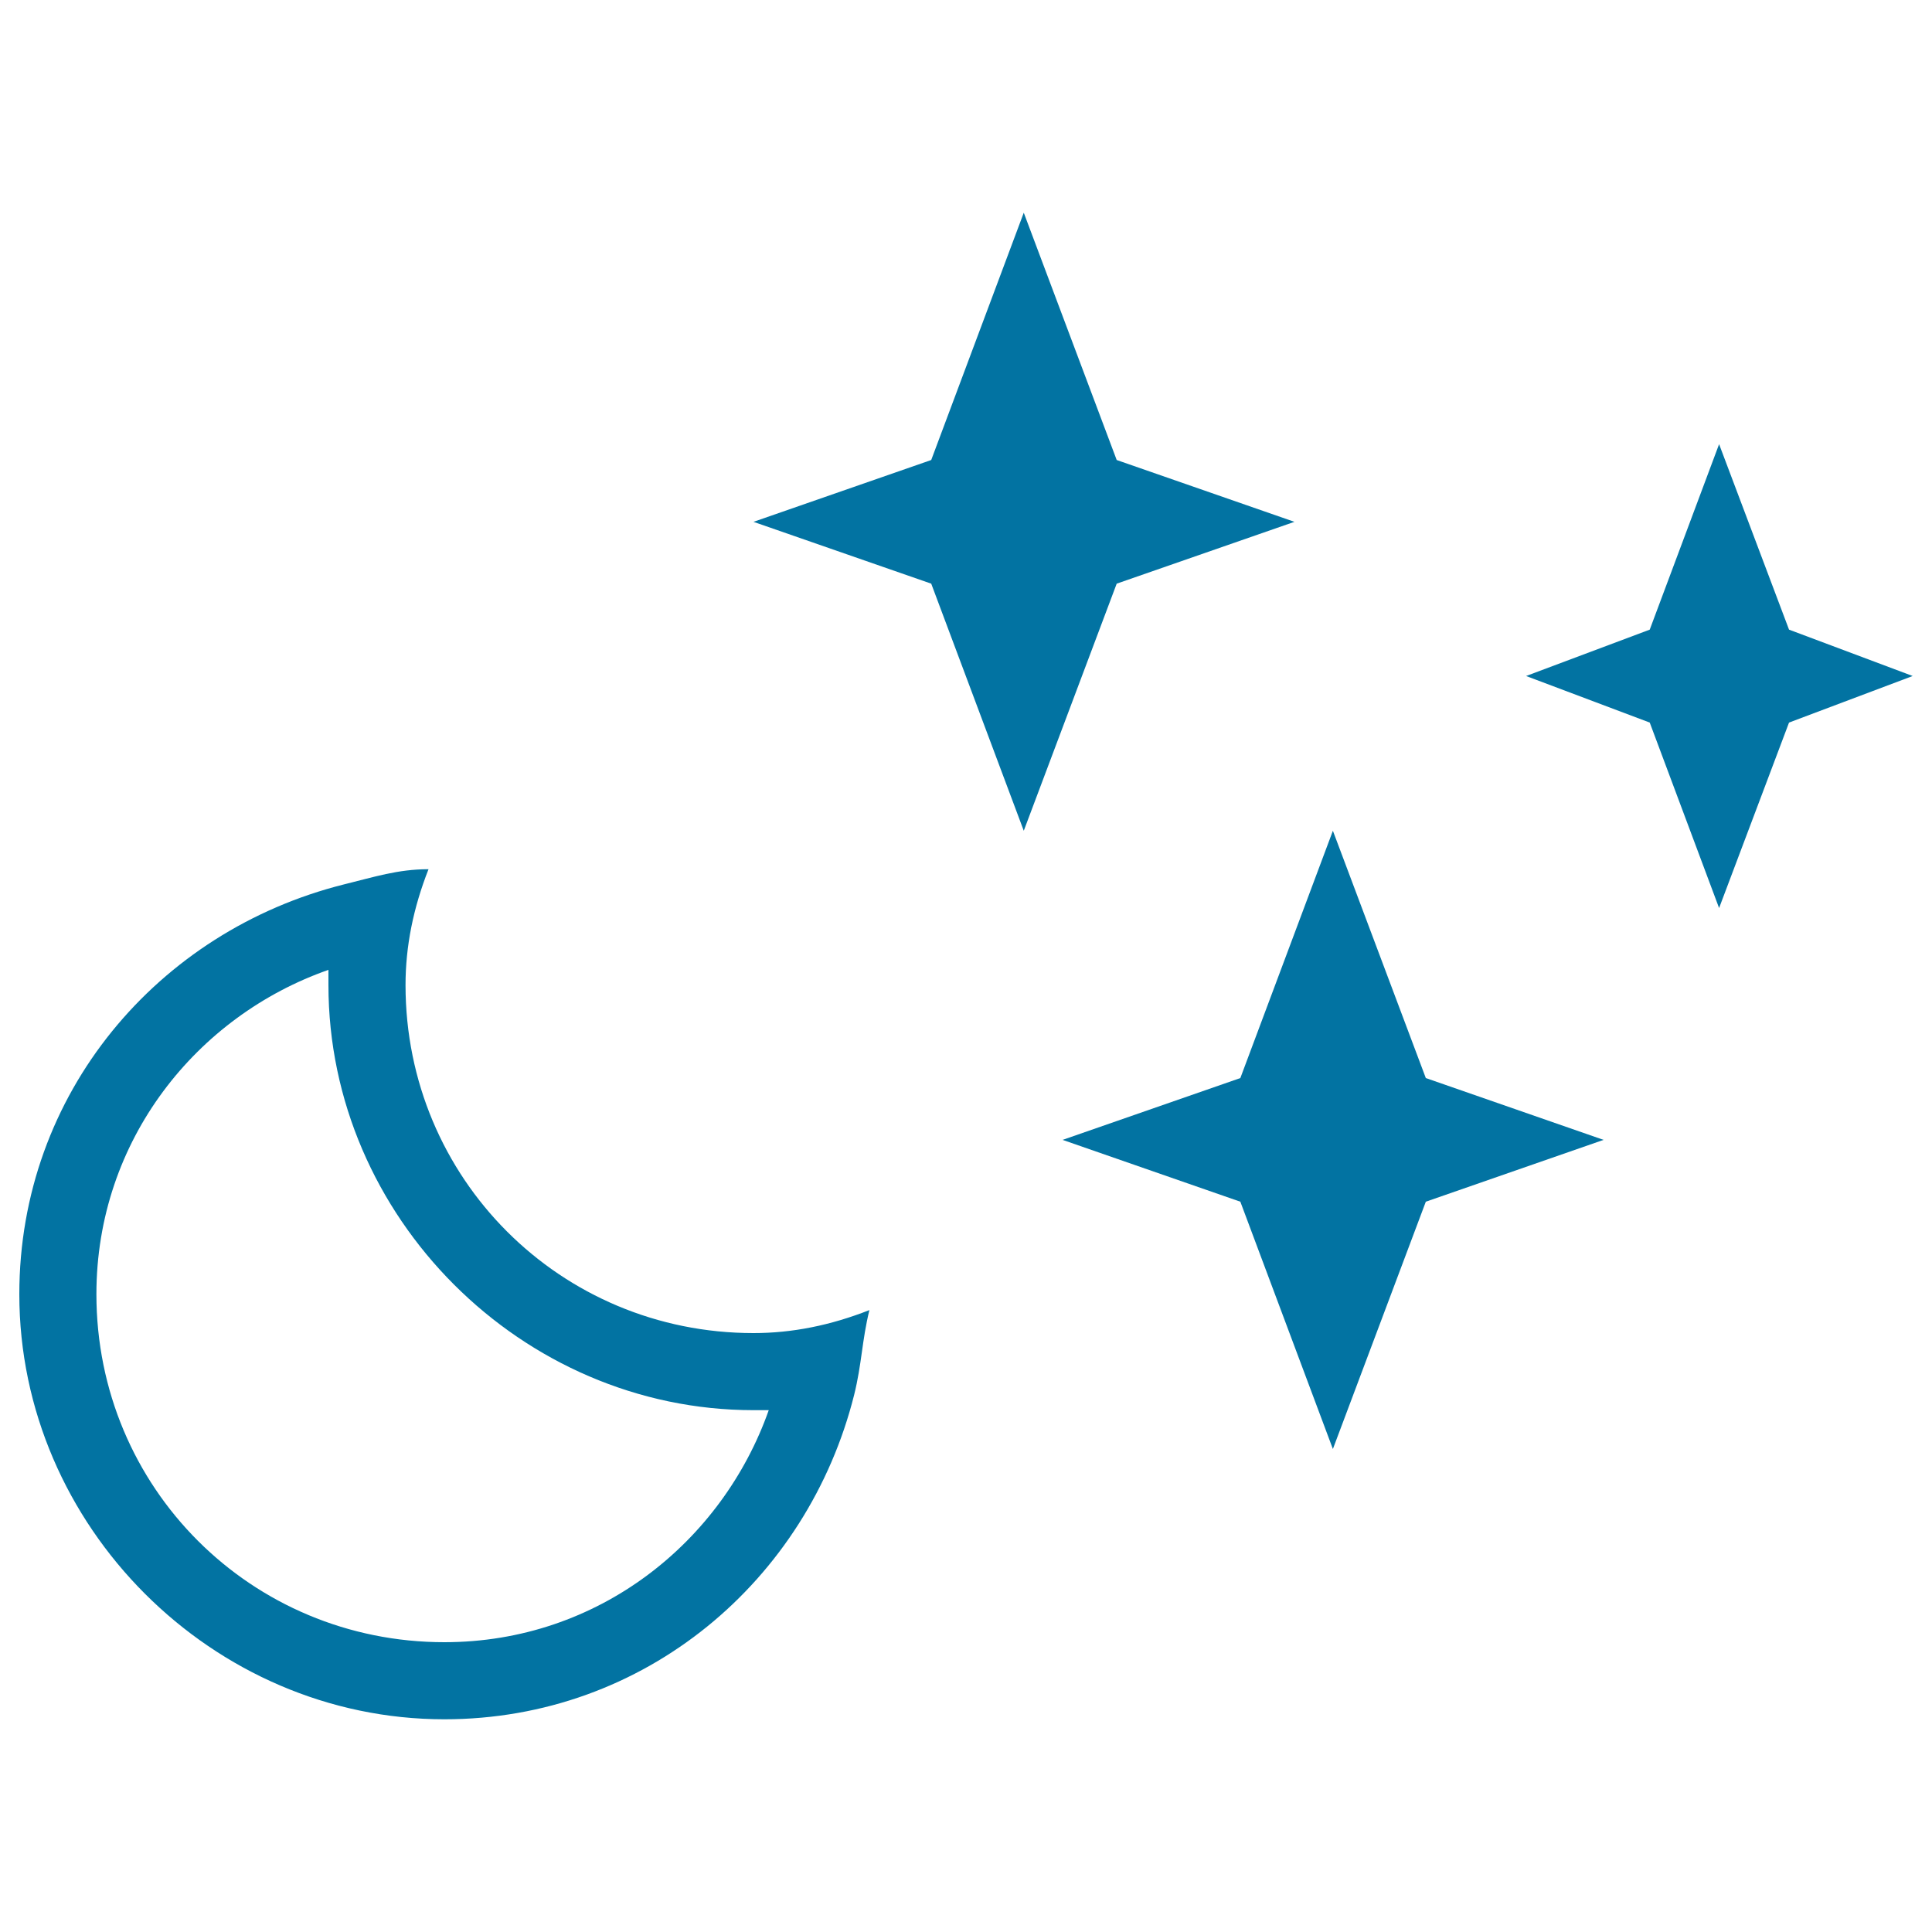<svg xmlns="http://www.w3.org/2000/svg" viewBox="0 0 1000 1000" style="fill:#0273a2">
<title>Starry Crescent Moon Night Weather Symbol SVG icon</title>
<g><g><path d="M209.9,509.9c0-20.1,4-39.9,11.9-60c-15.9,0-28,4-43.9,7.9C81.9,481.9,10,565.8,10,669.9c0,120,100,220,220,220c103.9,0,188-71.9,212.1-167.9c4-16.1,4-28,7.9-43.9c-20.1,7.9-39.9,11.9-60,11.9C290,690,209.9,609.9,209.9,509.9z M230,850c-100,0-180.1-79.9-180.1-180.1C49.9,590,102,525.8,170,502c0,4,0,7.9,0,7.9c0,120,100,220,220,220c4,0,7.9,0,7.9,0C373.9,797.9,309.9,850,230,850z"/><polygon points="670,270.1 578,238.1 529.9,110.1 482,238.1 390,270.1 482,302.1 529.9,430 578,302.1 "/><polygon points="689.9,430 642,558 550,590 642,622 689.9,750 738,622 830,590 738,558 "/><polygon points="926,325.9 889.8,229.9 853.9,325.9 789.9,349.9 853.9,374 889.8,470 926,374 990,349.9 "/></g></g>
</svg>